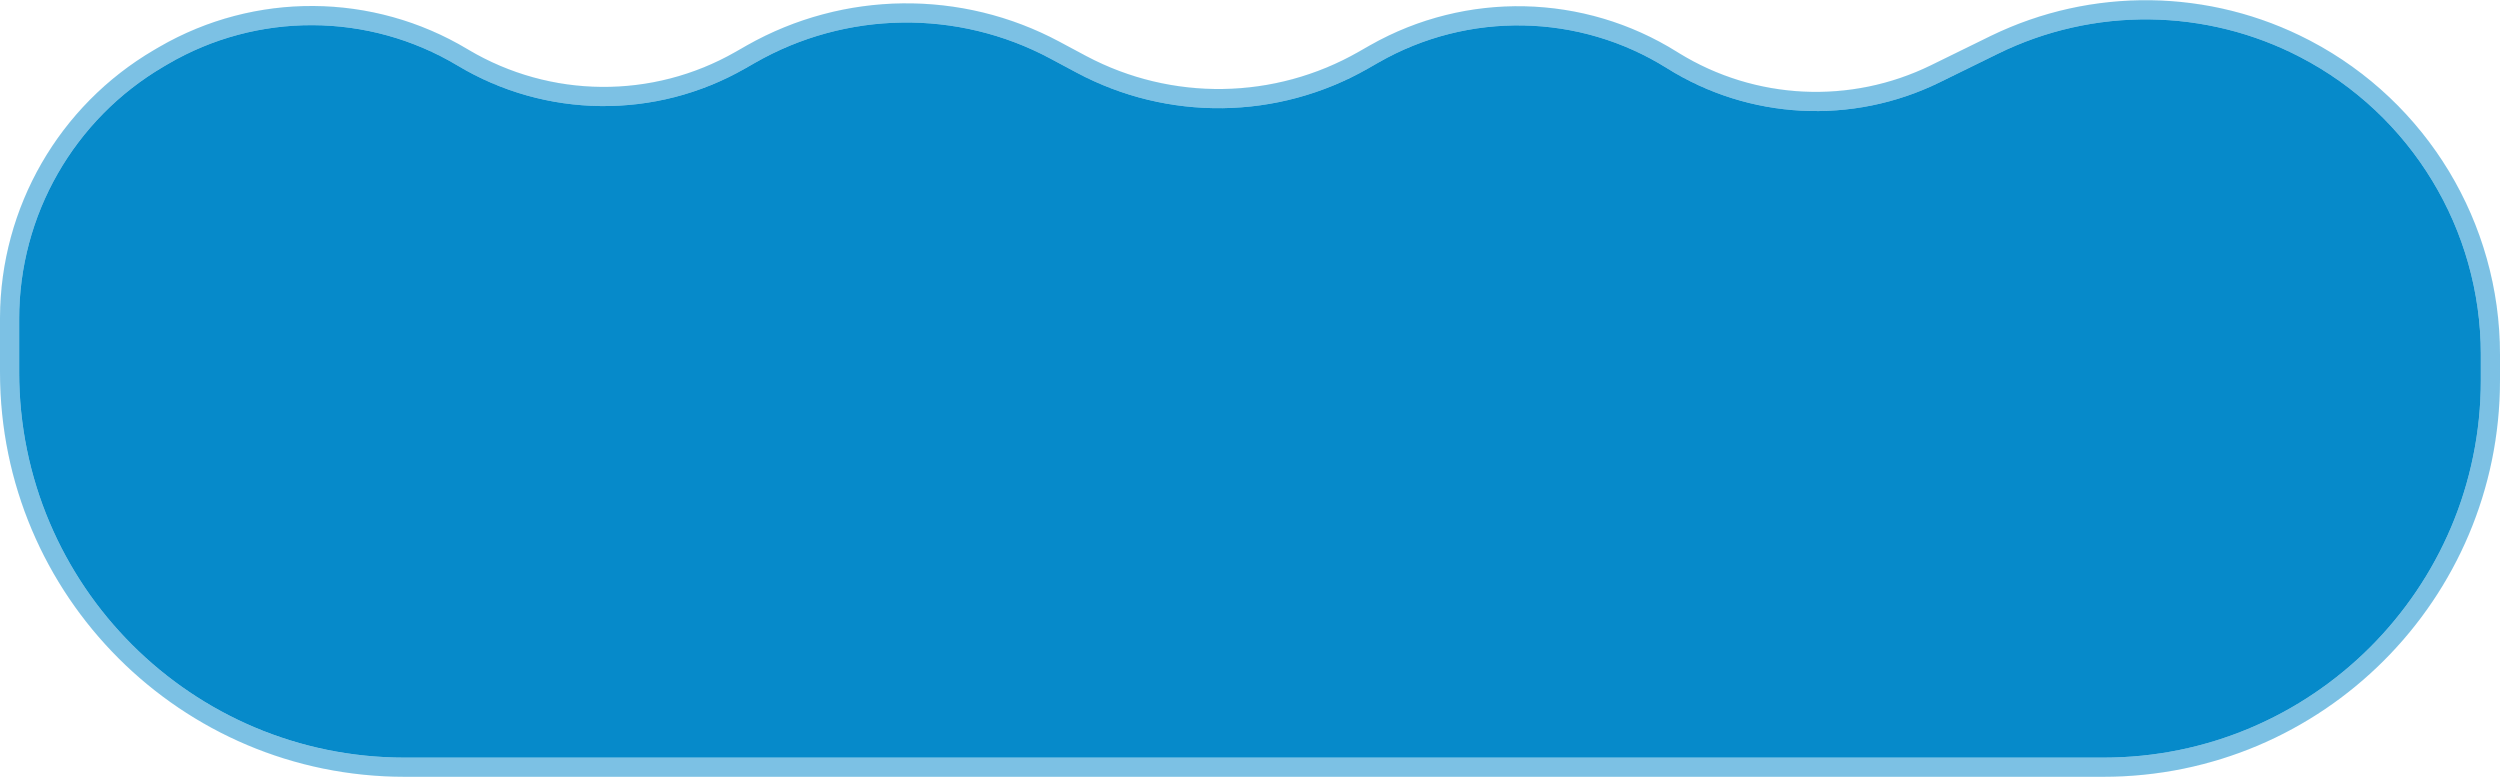 <svg width="4171" height="1296" viewBox="0 0 4171 1296" fill="none" xmlns="http://www.w3.org/2000/svg">
<path d="M279.99 107.014L273.206 110.986C123.806 198.474 32 358.622 32 531.754V620.896C32 976.072 319.928 1264 675.104 1264H3509.27C3857.06 1264 4139 982.061 4139 634.272V591.383C4139 382.961 4023.06 191.846 3838.2 95.57C3680.58 13.472 3493.3 11.218 3333.74 89.499L3235.99 137.457C3090.53 208.818 2918.52 199.884 2781.24 113.839C2635.03 22.198 2450.26 18.431 2300.43 104.037L2282.47 114.301C2132.26 200.128 1948.47 202.674 1795.94 121.039L1752.41 97.742C1598.08 15.145 1412.12 17.72 1260.14 104.559L1242.75 114.497C1093.85 199.571 910.636 197.657 763.553 109.491C614.919 20.396 429.529 19.446 279.99 107.014Z" fill="#0799E0"/>
<path d="M279.99 107.014L273.206 110.986C123.806 198.474 32 358.622 32 531.754V620.896C32 976.072 319.928 1264 675.104 1264H3509.27C3857.06 1264 4139 982.061 4139 634.272V591.383C4139 382.961 4023.06 191.846 3838.2 95.57C3680.58 13.472 3493.3 11.218 3333.74 89.499L3235.99 137.457C3090.53 208.818 2918.52 199.884 2781.24 113.839C2635.03 22.198 2450.26 18.431 2300.43 104.037L2282.47 114.301C2132.26 200.128 1948.47 202.674 1795.94 121.039L1752.41 97.742C1598.08 15.145 1412.12 17.72 1260.14 104.559L1242.75 114.497C1093.85 199.571 910.636 197.657 763.553 109.491C614.919 20.396 429.529 19.446 279.99 107.014Z" fill="black" fill-opacity="0.1"/>
<path d="M3328.62 74.194C3492.33 -5.367 3684.09 -2.739 3845.59 81.379L3847.82 82.544C4036.67 181.947 4155 377.834 4155 591.383V634.272C4155 990.898 3865.9 1280 3509.27 1280H675.104C311.091 1280 16 984.909 16 620.896V531.754L16.004 529.659C16.741 351.65 111.421 187.185 265.121 97.18L271.904 93.207L273.718 92.15C427.984 2.694 618.732 4.027 771.779 95.768L773.446 96.763C915.283 180.973 1091.5 182.488 1234.81 100.604L1252.2 90.667L1254.04 89.621C1410.46 1.076 1601.39 -1.228 1759.96 83.635L1803.49 106.932L1805.22 107.854C1952.55 185.948 2129.67 183.179 2274.53 100.408L2292.5 90.145L2294.31 89.112C2448.93 1.645 2639.12 5.879 2789.73 100.282L2792.85 102.217C2924.92 183.516 3089.56 191.475 3228.94 123.092L3326.7 75.134L3328.62 74.194Z" stroke="#0799E0" stroke-opacity="0.5" stroke-width="32"/>
<path d="M3328.62 74.194C3492.33 -5.367 3684.09 -2.739 3845.59 81.379L3847.82 82.544C4036.67 181.947 4155 377.834 4155 591.383V634.272C4155 990.898 3865.9 1280 3509.27 1280H675.104C311.091 1280 16 984.909 16 620.896V531.754L16.004 529.659C16.741 351.65 111.421 187.185 265.121 97.18L271.904 93.207L273.718 92.15C427.984 2.694 618.732 4.027 771.779 95.768L773.446 96.763C915.283 180.973 1091.5 182.488 1234.81 100.604L1252.2 90.667L1254.04 89.621C1410.46 1.076 1601.39 -1.228 1759.96 83.635L1803.49 106.932L1805.22 107.854C1952.55 185.948 2129.67 183.179 2274.53 100.408L2292.5 90.145L2294.31 89.112C2448.93 1.645 2639.12 5.879 2789.73 100.282L2792.85 102.217C2924.92 183.516 3089.56 191.475 3228.94 123.092L3326.7 75.134L3328.62 74.194Z" stroke="black" stroke-opacity="0.05" stroke-width="32"/>
</svg>
